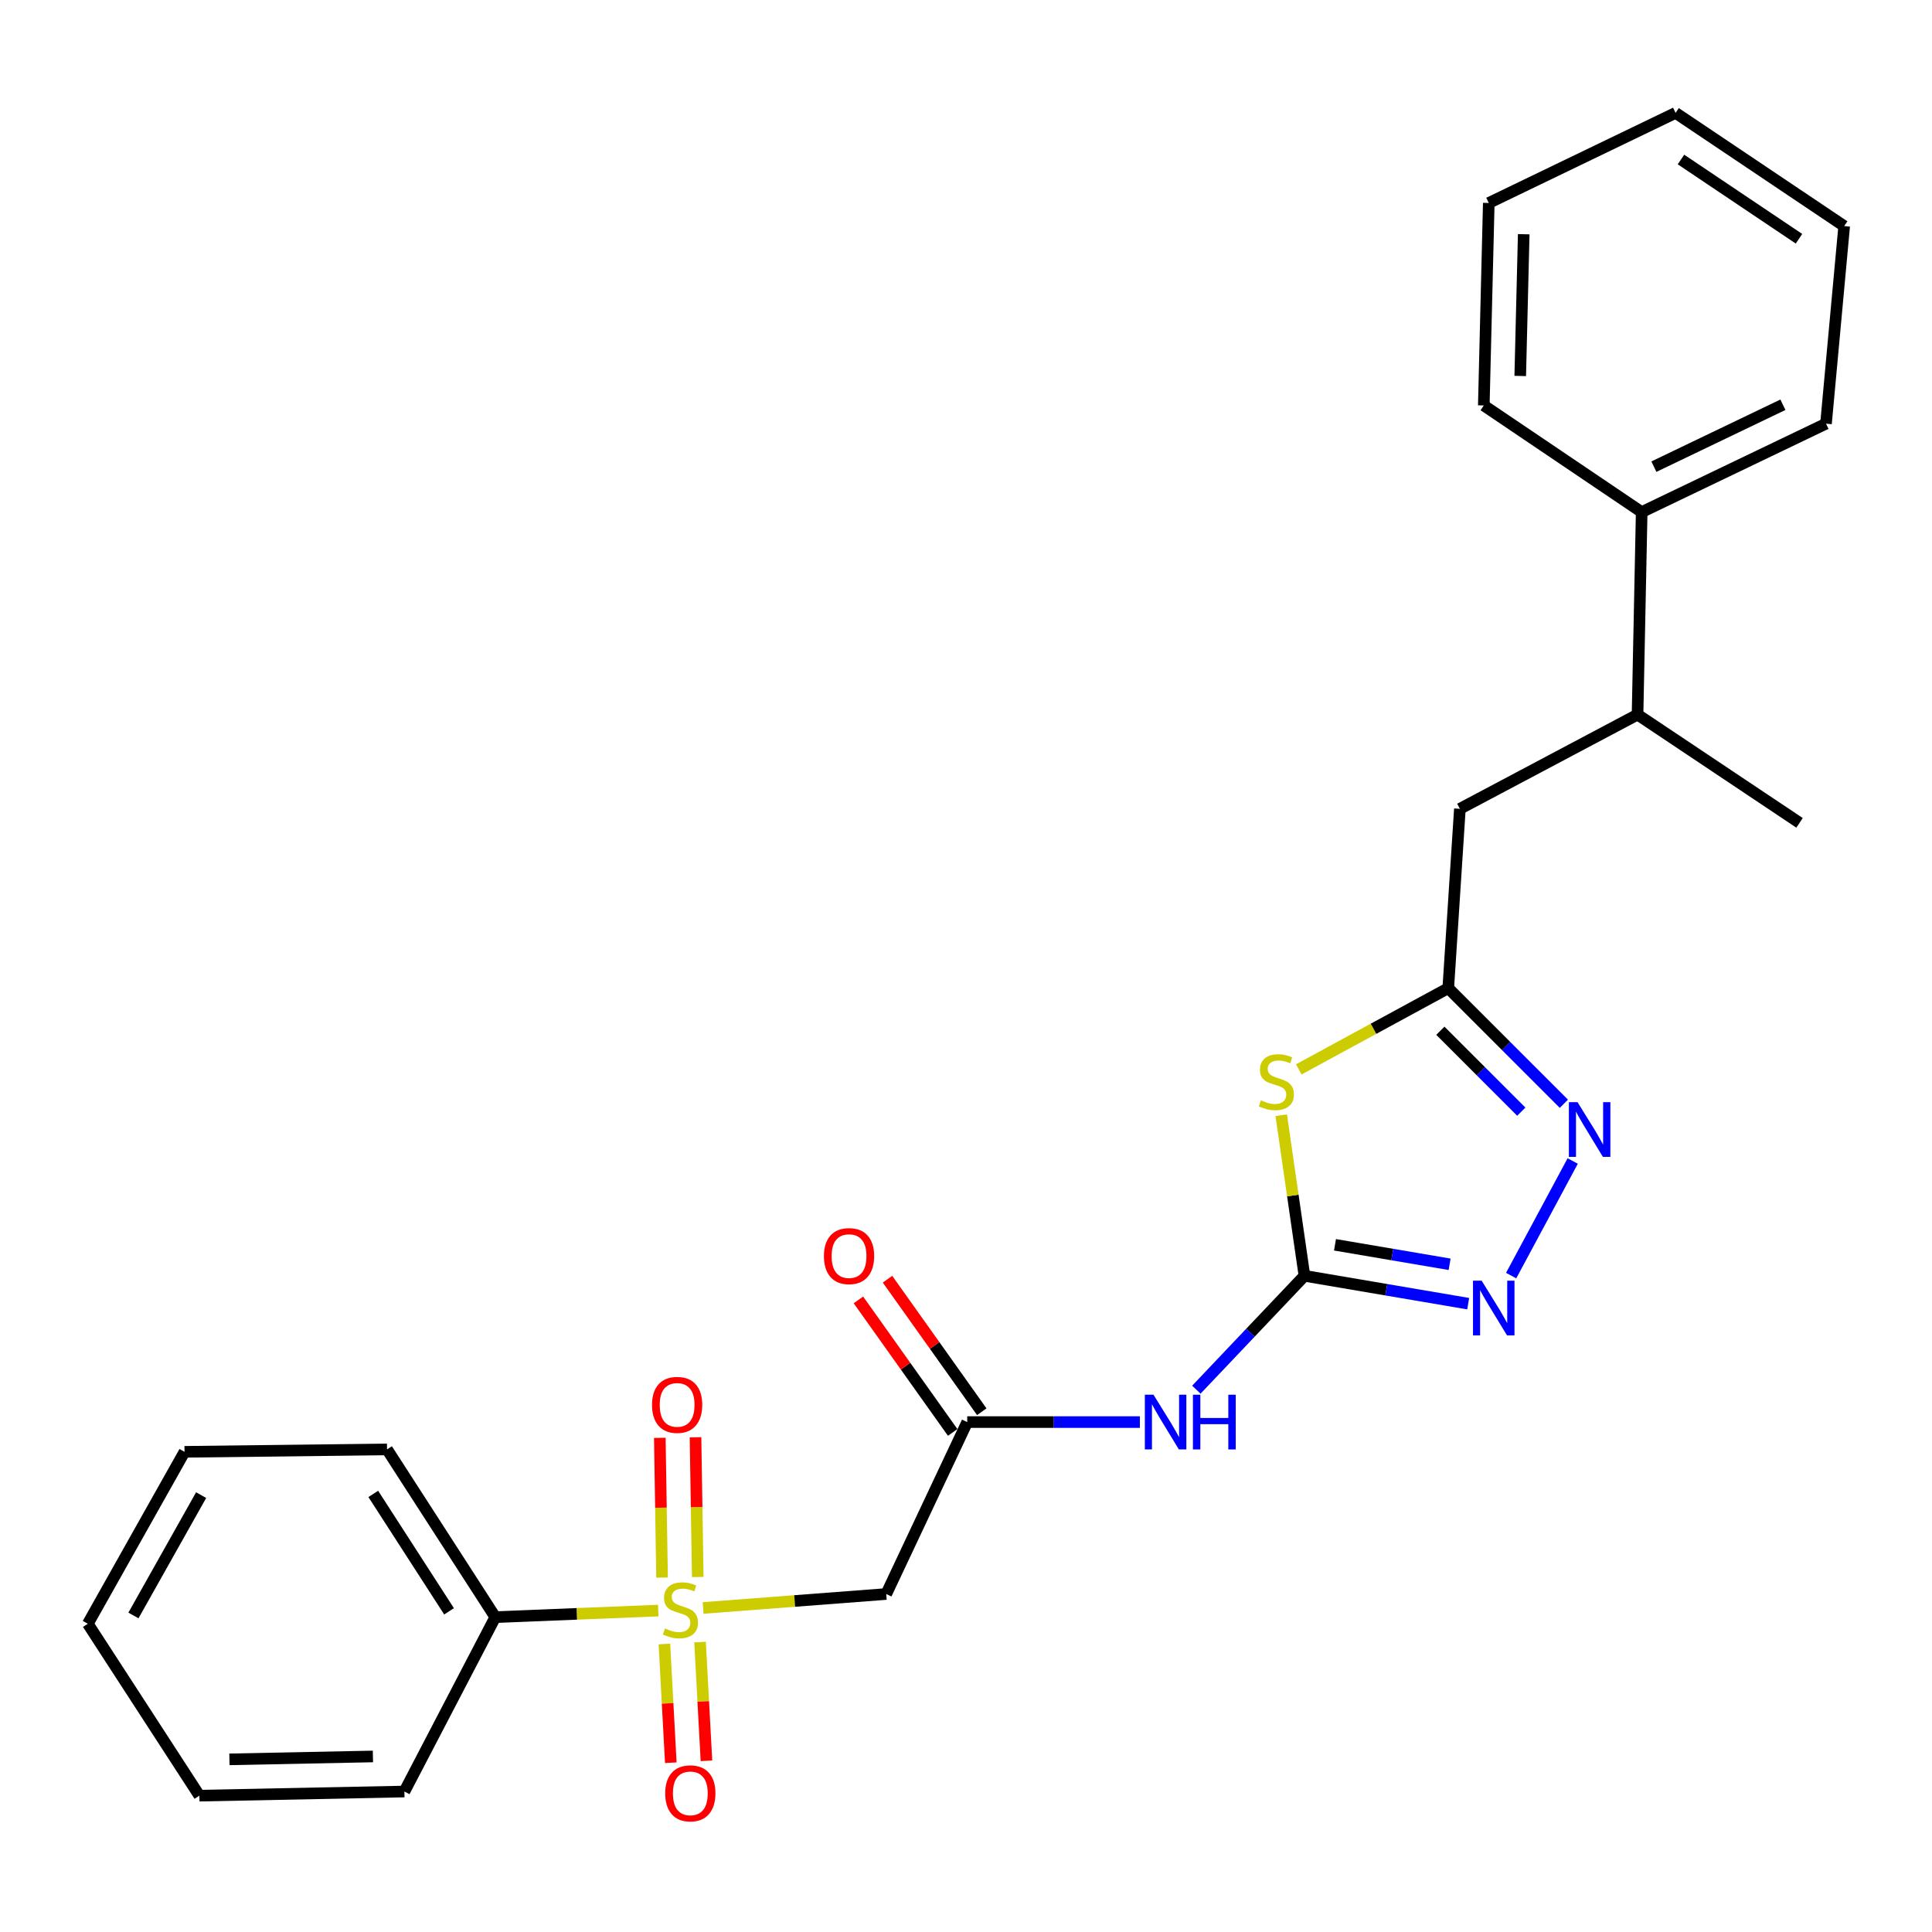 <?xml version='1.0' encoding='iso-8859-1'?>
<svg version='1.1' baseProfile='full'
              xmlns='http://www.w3.org/2000/svg'
                      xmlns:rdkit='http://www.rdkit.org/xml'
                      xmlns:xlink='http://www.w3.org/1999/xlink'
                  xml:space='preserve'
width='1000px' height='1000px' viewBox='0 0 1000 1000'>
<!-- END OF HEADER -->
<rect style='opacity:1.0;fill:#FFFFFF;stroke:none' width='1000' height='1000' x='0' y='0'> </rect>
<path class='bond-5' d='M 363.938,832.28 L 411.325,828.668' style='fill:none;fill-rule:evenodd;stroke:#CCCC00;stroke-width:6px;stroke-linecap:butt;stroke-linejoin:miter;stroke-opacity:1' />
<path class='bond-5' d='M 411.325,828.668 L 458.712,825.056' style='fill:none;fill-rule:evenodd;stroke:#000000;stroke-width:6px;stroke-linecap:butt;stroke-linejoin:miter;stroke-opacity:1' />
<path class='bond-8' d='M 343.893,850.931 L 345.55,881.658' style='fill:none;fill-rule:evenodd;stroke:#CCCC00;stroke-width:6px;stroke-linecap:butt;stroke-linejoin:miter;stroke-opacity:1' />
<path class='bond-8' d='M 345.55,881.658 L 347.207,912.384' style='fill:none;fill-rule:evenodd;stroke:#FF0000;stroke-width:6px;stroke-linecap:butt;stroke-linejoin:miter;stroke-opacity:1' />
<path class='bond-8' d='M 362.344,849.936 L 364.001,880.663' style='fill:none;fill-rule:evenodd;stroke:#CCCC00;stroke-width:6px;stroke-linecap:butt;stroke-linejoin:miter;stroke-opacity:1' />
<path class='bond-8' d='M 364.001,880.663 L 365.658,911.389' style='fill:none;fill-rule:evenodd;stroke:#FF0000;stroke-width:6px;stroke-linecap:butt;stroke-linejoin:miter;stroke-opacity:1' />
<path class='bond-9' d='M 361.156,816.255 L 360.575,780.091' style='fill:none;fill-rule:evenodd;stroke:#CCCC00;stroke-width:6px;stroke-linecap:butt;stroke-linejoin:miter;stroke-opacity:1' />
<path class='bond-9' d='M 360.575,780.091 L 359.994,743.927' style='fill:none;fill-rule:evenodd;stroke:#FF0000;stroke-width:6px;stroke-linecap:butt;stroke-linejoin:miter;stroke-opacity:1' />
<path class='bond-9' d='M 342.68,816.552 L 342.099,780.388' style='fill:none;fill-rule:evenodd;stroke:#CCCC00;stroke-width:6px;stroke-linecap:butt;stroke-linejoin:miter;stroke-opacity:1' />
<path class='bond-9' d='M 342.099,780.388 L 341.518,744.224' style='fill:none;fill-rule:evenodd;stroke:#FF0000;stroke-width:6px;stroke-linecap:butt;stroke-linejoin:miter;stroke-opacity:1' />
<path class='bond-10' d='M 340.71,833.637 L 298.534,835.331' style='fill:none;fill-rule:evenodd;stroke:#CCCC00;stroke-width:6px;stroke-linecap:butt;stroke-linejoin:miter;stroke-opacity:1' />
<path class='bond-10' d='M 298.534,835.331 L 256.359,837.026' style='fill:none;fill-rule:evenodd;stroke:#000000;stroke-width:6px;stroke-linecap:butt;stroke-linejoin:miter;stroke-opacity:1' />
<path class='bond-0' d='M 675.181,660.357 L 647.206,689.826' style='fill:none;fill-rule:evenodd;stroke:#000000;stroke-width:6px;stroke-linecap:butt;stroke-linejoin:miter;stroke-opacity:1' />
<path class='bond-0' d='M 647.206,689.826 L 619.231,719.295' style='fill:none;fill-rule:evenodd;stroke:#0000FF;stroke-width:6px;stroke-linecap:butt;stroke-linejoin:miter;stroke-opacity:1' />
<path class='bond-1' d='M 675.181,660.357 L 669.172,618.796' style='fill:none;fill-rule:evenodd;stroke:#000000;stroke-width:6px;stroke-linecap:butt;stroke-linejoin:miter;stroke-opacity:1' />
<path class='bond-1' d='M 669.172,618.796 L 663.163,577.236' style='fill:none;fill-rule:evenodd;stroke:#CCCC00;stroke-width:6px;stroke-linecap:butt;stroke-linejoin:miter;stroke-opacity:1' />
<path class='bond-2' d='M 675.181,660.357 L 717.555,667.567' style='fill:none;fill-rule:evenodd;stroke:#000000;stroke-width:6px;stroke-linecap:butt;stroke-linejoin:miter;stroke-opacity:1' />
<path class='bond-2' d='M 717.555,667.567 L 759.93,674.777' style='fill:none;fill-rule:evenodd;stroke:#0000FF;stroke-width:6px;stroke-linecap:butt;stroke-linejoin:miter;stroke-opacity:1' />
<path class='bond-2' d='M 690.993,644.304 L 720.655,649.351' style='fill:none;fill-rule:evenodd;stroke:#000000;stroke-width:6px;stroke-linecap:butt;stroke-linejoin:miter;stroke-opacity:1' />
<path class='bond-2' d='M 720.655,649.351 L 750.317,654.398' style='fill:none;fill-rule:evenodd;stroke:#0000FF;stroke-width:6px;stroke-linecap:butt;stroke-linejoin:miter;stroke-opacity:1' />
<path class='bond-4' d='M 672.256,553.506 L 710.936,532.486' style='fill:none;fill-rule:evenodd;stroke:#CCCC00;stroke-width:6px;stroke-linecap:butt;stroke-linejoin:miter;stroke-opacity:1' />
<path class='bond-4' d='M 710.936,532.486 L 749.616,511.466' style='fill:none;fill-rule:evenodd;stroke:#000000;stroke-width:6px;stroke-linecap:butt;stroke-linejoin:miter;stroke-opacity:1' />
<path class='bond-3' d='M 782.169,660.246 L 814.029,600.934' style='fill:none;fill-rule:evenodd;stroke:#0000FF;stroke-width:6px;stroke-linecap:butt;stroke-linejoin:miter;stroke-opacity:1' />
<path class='bond-27' d='M 809.461,571.303 L 779.538,541.385' style='fill:none;fill-rule:evenodd;stroke:#0000FF;stroke-width:6px;stroke-linecap:butt;stroke-linejoin:miter;stroke-opacity:1' />
<path class='bond-27' d='M 779.538,541.385 L 749.616,511.466' style='fill:none;fill-rule:evenodd;stroke:#000000;stroke-width:6px;stroke-linecap:butt;stroke-linejoin:miter;stroke-opacity:1' />
<path class='bond-27' d='M 787.419,575.394 L 766.473,554.451' style='fill:none;fill-rule:evenodd;stroke:#0000FF;stroke-width:6px;stroke-linecap:butt;stroke-linejoin:miter;stroke-opacity:1' />
<path class='bond-27' d='M 766.473,554.451 L 745.527,533.508' style='fill:none;fill-rule:evenodd;stroke:#000000;stroke-width:6px;stroke-linecap:butt;stroke-linejoin:miter;stroke-opacity:1' />
<path class='bond-11' d='M 749.616,511.466 L 755.631,418.645' style='fill:none;fill-rule:evenodd;stroke:#000000;stroke-width:6px;stroke-linecap:butt;stroke-linejoin:miter;stroke-opacity:1' />
<path class='bond-7' d='M 458.712,825.056 L 500.636,736.065' style='fill:none;fill-rule:evenodd;stroke:#000000;stroke-width:6px;stroke-linecap:butt;stroke-linejoin:miter;stroke-opacity:1' />
<path class='bond-6' d='M 590.005,736.065 L 545.321,736.065' style='fill:none;fill-rule:evenodd;stroke:#0000FF;stroke-width:6px;stroke-linecap:butt;stroke-linejoin:miter;stroke-opacity:1' />
<path class='bond-6' d='M 545.321,736.065 L 500.636,736.065' style='fill:none;fill-rule:evenodd;stroke:#000000;stroke-width:6px;stroke-linecap:butt;stroke-linejoin:miter;stroke-opacity:1' />
<path class='bond-12' d='M 508.165,730.709 L 483.767,696.411' style='fill:none;fill-rule:evenodd;stroke:#000000;stroke-width:6px;stroke-linecap:butt;stroke-linejoin:miter;stroke-opacity:1' />
<path class='bond-12' d='M 483.767,696.411 L 459.369,662.113' style='fill:none;fill-rule:evenodd;stroke:#FF0000;stroke-width:6px;stroke-linecap:butt;stroke-linejoin:miter;stroke-opacity:1' />
<path class='bond-12' d='M 493.108,741.42 L 468.71,707.122' style='fill:none;fill-rule:evenodd;stroke:#000000;stroke-width:6px;stroke-linecap:butt;stroke-linejoin:miter;stroke-opacity:1' />
<path class='bond-12' d='M 468.71,707.122 L 444.312,672.824' style='fill:none;fill-rule:evenodd;stroke:#FF0000;stroke-width:6px;stroke-linecap:butt;stroke-linejoin:miter;stroke-opacity:1' />
<path class='bond-15' d='M 256.359,837.026 L 200.33,750.2' style='fill:none;fill-rule:evenodd;stroke:#000000;stroke-width:6px;stroke-linecap:butt;stroke-linejoin:miter;stroke-opacity:1' />
<path class='bond-15' d='M 232.429,834.021 L 193.208,773.243' style='fill:none;fill-rule:evenodd;stroke:#000000;stroke-width:6px;stroke-linecap:butt;stroke-linejoin:miter;stroke-opacity:1' />
<path class='bond-16' d='M 256.359,837.026 L 209.312,927.29' style='fill:none;fill-rule:evenodd;stroke:#000000;stroke-width:6px;stroke-linecap:butt;stroke-linejoin:miter;stroke-opacity:1' />
<path class='bond-13' d='M 755.631,418.645 L 847.589,369.874' style='fill:none;fill-rule:evenodd;stroke:#000000;stroke-width:6px;stroke-linecap:butt;stroke-linejoin:miter;stroke-opacity:1' />
<path class='bond-14' d='M 847.589,369.874 L 849.735,265.063' style='fill:none;fill-rule:evenodd;stroke:#000000;stroke-width:6px;stroke-linecap:butt;stroke-linejoin:miter;stroke-opacity:1' />
<path class='bond-17' d='M 847.589,369.874 L 931.438,425.903' style='fill:none;fill-rule:evenodd;stroke:#000000;stroke-width:6px;stroke-linecap:butt;stroke-linejoin:miter;stroke-opacity:1' />
<path class='bond-18' d='M 849.735,265.063 L 945.132,219.29' style='fill:none;fill-rule:evenodd;stroke:#000000;stroke-width:6px;stroke-linecap:butt;stroke-linejoin:miter;stroke-opacity:1' />
<path class='bond-18' d='M 856.051,241.538 L 922.829,209.496' style='fill:none;fill-rule:evenodd;stroke:#000000;stroke-width:6px;stroke-linecap:butt;stroke-linejoin:miter;stroke-opacity:1' />
<path class='bond-19' d='M 849.735,265.063 L 768.011,209.866' style='fill:none;fill-rule:evenodd;stroke:#000000;stroke-width:6px;stroke-linecap:butt;stroke-linejoin:miter;stroke-opacity:1' />
<path class='bond-20' d='M 200.33,750.2 L 95.509,751.463' style='fill:none;fill-rule:evenodd;stroke:#000000;stroke-width:6px;stroke-linecap:butt;stroke-linejoin:miter;stroke-opacity:1' />
<path class='bond-21' d='M 209.312,927.29 L 103.208,929.435' style='fill:none;fill-rule:evenodd;stroke:#000000;stroke-width:6px;stroke-linecap:butt;stroke-linejoin:miter;stroke-opacity:1' />
<path class='bond-21' d='M 193.023,909.138 L 118.75,910.64' style='fill:none;fill-rule:evenodd;stroke:#000000;stroke-width:6px;stroke-linecap:butt;stroke-linejoin:miter;stroke-opacity:1' />
<path class='bond-23' d='M 945.132,219.29 L 954.545,117.025' style='fill:none;fill-rule:evenodd;stroke:#000000;stroke-width:6px;stroke-linecap:butt;stroke-linejoin:miter;stroke-opacity:1' />
<path class='bond-22' d='M 768.011,209.866 L 770.588,105.055' style='fill:none;fill-rule:evenodd;stroke:#000000;stroke-width:6px;stroke-linecap:butt;stroke-linejoin:miter;stroke-opacity:1' />
<path class='bond-22' d='M 786.87,194.598 L 788.674,121.231' style='fill:none;fill-rule:evenodd;stroke:#000000;stroke-width:6px;stroke-linecap:butt;stroke-linejoin:miter;stroke-opacity:1' />
<path class='bond-26' d='M 95.509,751.463 L 45.455,840.454' style='fill:none;fill-rule:evenodd;stroke:#000000;stroke-width:6px;stroke-linecap:butt;stroke-linejoin:miter;stroke-opacity:1' />
<path class='bond-26' d='M 104.106,773.87 L 69.068,836.164' style='fill:none;fill-rule:evenodd;stroke:#000000;stroke-width:6px;stroke-linecap:butt;stroke-linejoin:miter;stroke-opacity:1' />
<path class='bond-24' d='M 103.208,929.435 L 45.455,840.454' style='fill:none;fill-rule:evenodd;stroke:#000000;stroke-width:6px;stroke-linecap:butt;stroke-linejoin:miter;stroke-opacity:1' />
<path class='bond-25' d='M 770.588,105.055 L 867.279,58.429' style='fill:none;fill-rule:evenodd;stroke:#000000;stroke-width:6px;stroke-linecap:butt;stroke-linejoin:miter;stroke-opacity:1' />
<path class='bond-28' d='M 954.545,117.025 L 867.279,58.429' style='fill:none;fill-rule:evenodd;stroke:#000000;stroke-width:6px;stroke-linecap:butt;stroke-linejoin:miter;stroke-opacity:1' />
<path class='bond-28' d='M 931.155,123.576 L 870.068,82.559' style='fill:none;fill-rule:evenodd;stroke:#000000;stroke-width:6px;stroke-linecap:butt;stroke-linejoin:miter;stroke-opacity:1' />
<path  class='atom-0' d='M 344.187 842.896
Q 344.507 843.016, 345.827 843.576
Q 347.147 844.136, 348.587 844.496
Q 350.067 844.816, 351.507 844.816
Q 354.187 844.816, 355.747 843.536
Q 357.307 842.216, 357.307 839.936
Q 357.307 838.376, 356.507 837.416
Q 355.747 836.456, 354.547 835.936
Q 353.347 835.416, 351.347 834.816
Q 348.827 834.056, 347.307 833.336
Q 345.827 832.616, 344.747 831.096
Q 343.707 829.576, 343.707 827.016
Q 343.707 823.456, 346.107 821.256
Q 348.547 819.056, 353.347 819.056
Q 356.627 819.056, 360.347 820.616
L 359.427 823.696
Q 356.027 822.296, 353.467 822.296
Q 350.707 822.296, 349.187 823.456
Q 347.667 824.576, 347.707 826.536
Q 347.707 828.056, 348.467 828.976
Q 349.267 829.896, 350.387 830.416
Q 351.547 830.936, 353.467 831.536
Q 356.027 832.336, 357.547 833.136
Q 359.067 833.936, 360.147 835.576
Q 361.267 837.176, 361.267 839.936
Q 361.267 843.856, 358.627 845.976
Q 356.027 848.056, 351.667 848.056
Q 349.147 848.056, 347.227 847.496
Q 345.347 846.976, 343.107 846.056
L 344.187 842.896
' fill='#CCCC00'/>
<path  class='atom-2' d='M 652.645 569.536
Q 652.965 569.656, 654.285 570.216
Q 655.605 570.776, 657.045 571.136
Q 658.525 571.456, 659.965 571.456
Q 662.645 571.456, 664.205 570.176
Q 665.765 568.856, 665.765 566.576
Q 665.765 565.016, 664.965 564.056
Q 664.205 563.096, 663.005 562.576
Q 661.805 562.056, 659.805 561.456
Q 657.285 560.696, 655.765 559.976
Q 654.285 559.256, 653.205 557.736
Q 652.165 556.216, 652.165 553.656
Q 652.165 550.096, 654.565 547.896
Q 657.005 545.696, 661.805 545.696
Q 665.085 545.696, 668.805 547.256
L 667.885 550.336
Q 664.485 548.936, 661.925 548.936
Q 659.165 548.936, 657.645 550.096
Q 656.125 551.216, 656.165 553.176
Q 656.165 554.696, 656.925 555.616
Q 657.725 556.536, 658.845 557.056
Q 660.005 557.576, 661.925 558.176
Q 664.485 558.976, 666.005 559.776
Q 667.525 560.576, 668.605 562.216
Q 669.725 563.816, 669.725 566.576
Q 669.725 570.496, 667.085 572.616
Q 664.485 574.696, 660.125 574.696
Q 657.605 574.696, 655.685 574.136
Q 653.805 573.616, 651.565 572.696
L 652.645 569.536
' fill='#CCCC00'/>
<path  class='atom-3' d='M 766.894 662.868
L 776.174 677.868
Q 777.094 679.348, 778.574 682.028
Q 780.054 684.708, 780.134 684.868
L 780.134 662.868
L 783.894 662.868
L 783.894 691.188
L 780.014 691.188
L 770.054 674.788
Q 768.894 672.868, 767.654 670.668
Q 766.454 668.468, 766.094 667.788
L 766.094 691.188
L 762.414 691.188
L 762.414 662.868
L 766.894 662.868
' fill='#0000FF'/>
<path  class='atom-4' d='M 816.528 570.468
L 825.808 585.468
Q 826.728 586.948, 828.208 589.628
Q 829.688 592.308, 829.768 592.468
L 829.768 570.468
L 833.528 570.468
L 833.528 598.788
L 829.648 598.788
L 819.688 582.388
Q 818.528 580.468, 817.288 578.268
Q 816.088 576.068, 815.728 575.388
L 815.728 598.788
L 812.048 598.788
L 812.048 570.468
L 816.528 570.468
' fill='#0000FF'/>
<path  class='atom-7' d='M 597.052 721.905
L 606.332 736.905
Q 607.252 738.385, 608.732 741.065
Q 610.212 743.745, 610.292 743.905
L 610.292 721.905
L 614.052 721.905
L 614.052 750.225
L 610.172 750.225
L 600.212 733.825
Q 599.052 731.905, 597.812 729.705
Q 596.612 727.505, 596.252 726.825
L 596.252 750.225
L 592.572 750.225
L 592.572 721.905
L 597.052 721.905
' fill='#0000FF'/>
<path  class='atom-7' d='M 617.452 721.905
L 621.292 721.905
L 621.292 733.945
L 635.772 733.945
L 635.772 721.905
L 639.612 721.905
L 639.612 750.225
L 635.772 750.225
L 635.772 737.145
L 621.292 737.145
L 621.292 750.225
L 617.452 750.225
L 617.452 721.905
' fill='#0000FF'/>
<path  class='atom-9' d='M 344.31 928.232
Q 344.31 921.432, 347.67 917.632
Q 351.03 913.832, 357.31 913.832
Q 363.59 913.832, 366.95 917.632
Q 370.31 921.432, 370.31 928.232
Q 370.31 935.112, 366.91 939.032
Q 363.51 942.912, 357.31 942.912
Q 351.07 942.912, 347.67 939.032
Q 344.31 935.152, 344.31 928.232
M 357.31 939.712
Q 361.63 939.712, 363.95 936.832
Q 366.31 933.912, 366.31 928.232
Q 366.31 922.672, 363.95 919.872
Q 361.63 917.032, 357.31 917.032
Q 352.99 917.032, 350.63 919.832
Q 348.31 922.632, 348.31 928.232
Q 348.31 933.952, 350.63 936.832
Q 352.99 939.712, 357.31 939.712
' fill='#FF0000'/>
<path  class='atom-10' d='M 337.483 727.162
Q 337.483 720.362, 340.843 716.562
Q 344.203 712.762, 350.483 712.762
Q 356.763 712.762, 360.123 716.562
Q 363.483 720.362, 363.483 727.162
Q 363.483 734.042, 360.083 737.962
Q 356.683 741.842, 350.483 741.842
Q 344.243 741.842, 340.843 737.962
Q 337.483 734.082, 337.483 727.162
M 350.483 738.642
Q 354.803 738.642, 357.123 735.762
Q 359.483 732.842, 359.483 727.162
Q 359.483 721.602, 357.123 718.802
Q 354.803 715.962, 350.483 715.962
Q 346.163 715.962, 343.803 718.762
Q 341.483 721.562, 341.483 727.162
Q 341.483 732.882, 343.803 735.762
Q 346.163 738.642, 350.483 738.642
' fill='#FF0000'/>
<path  class='atom-13' d='M 426.464 650.151
Q 426.464 643.351, 429.824 639.551
Q 433.184 635.751, 439.464 635.751
Q 445.744 635.751, 449.104 639.551
Q 452.464 643.351, 452.464 650.151
Q 452.464 657.031, 449.064 660.951
Q 445.664 664.831, 439.464 664.831
Q 433.224 664.831, 429.824 660.951
Q 426.464 657.071, 426.464 650.151
M 439.464 661.631
Q 443.784 661.631, 446.104 658.751
Q 448.464 655.831, 448.464 650.151
Q 448.464 644.591, 446.104 641.791
Q 443.784 638.951, 439.464 638.951
Q 435.144 638.951, 432.784 641.751
Q 430.464 644.551, 430.464 650.151
Q 430.464 655.871, 432.784 658.751
Q 435.144 661.631, 439.464 661.631
' fill='#FF0000'/>
</svg>
